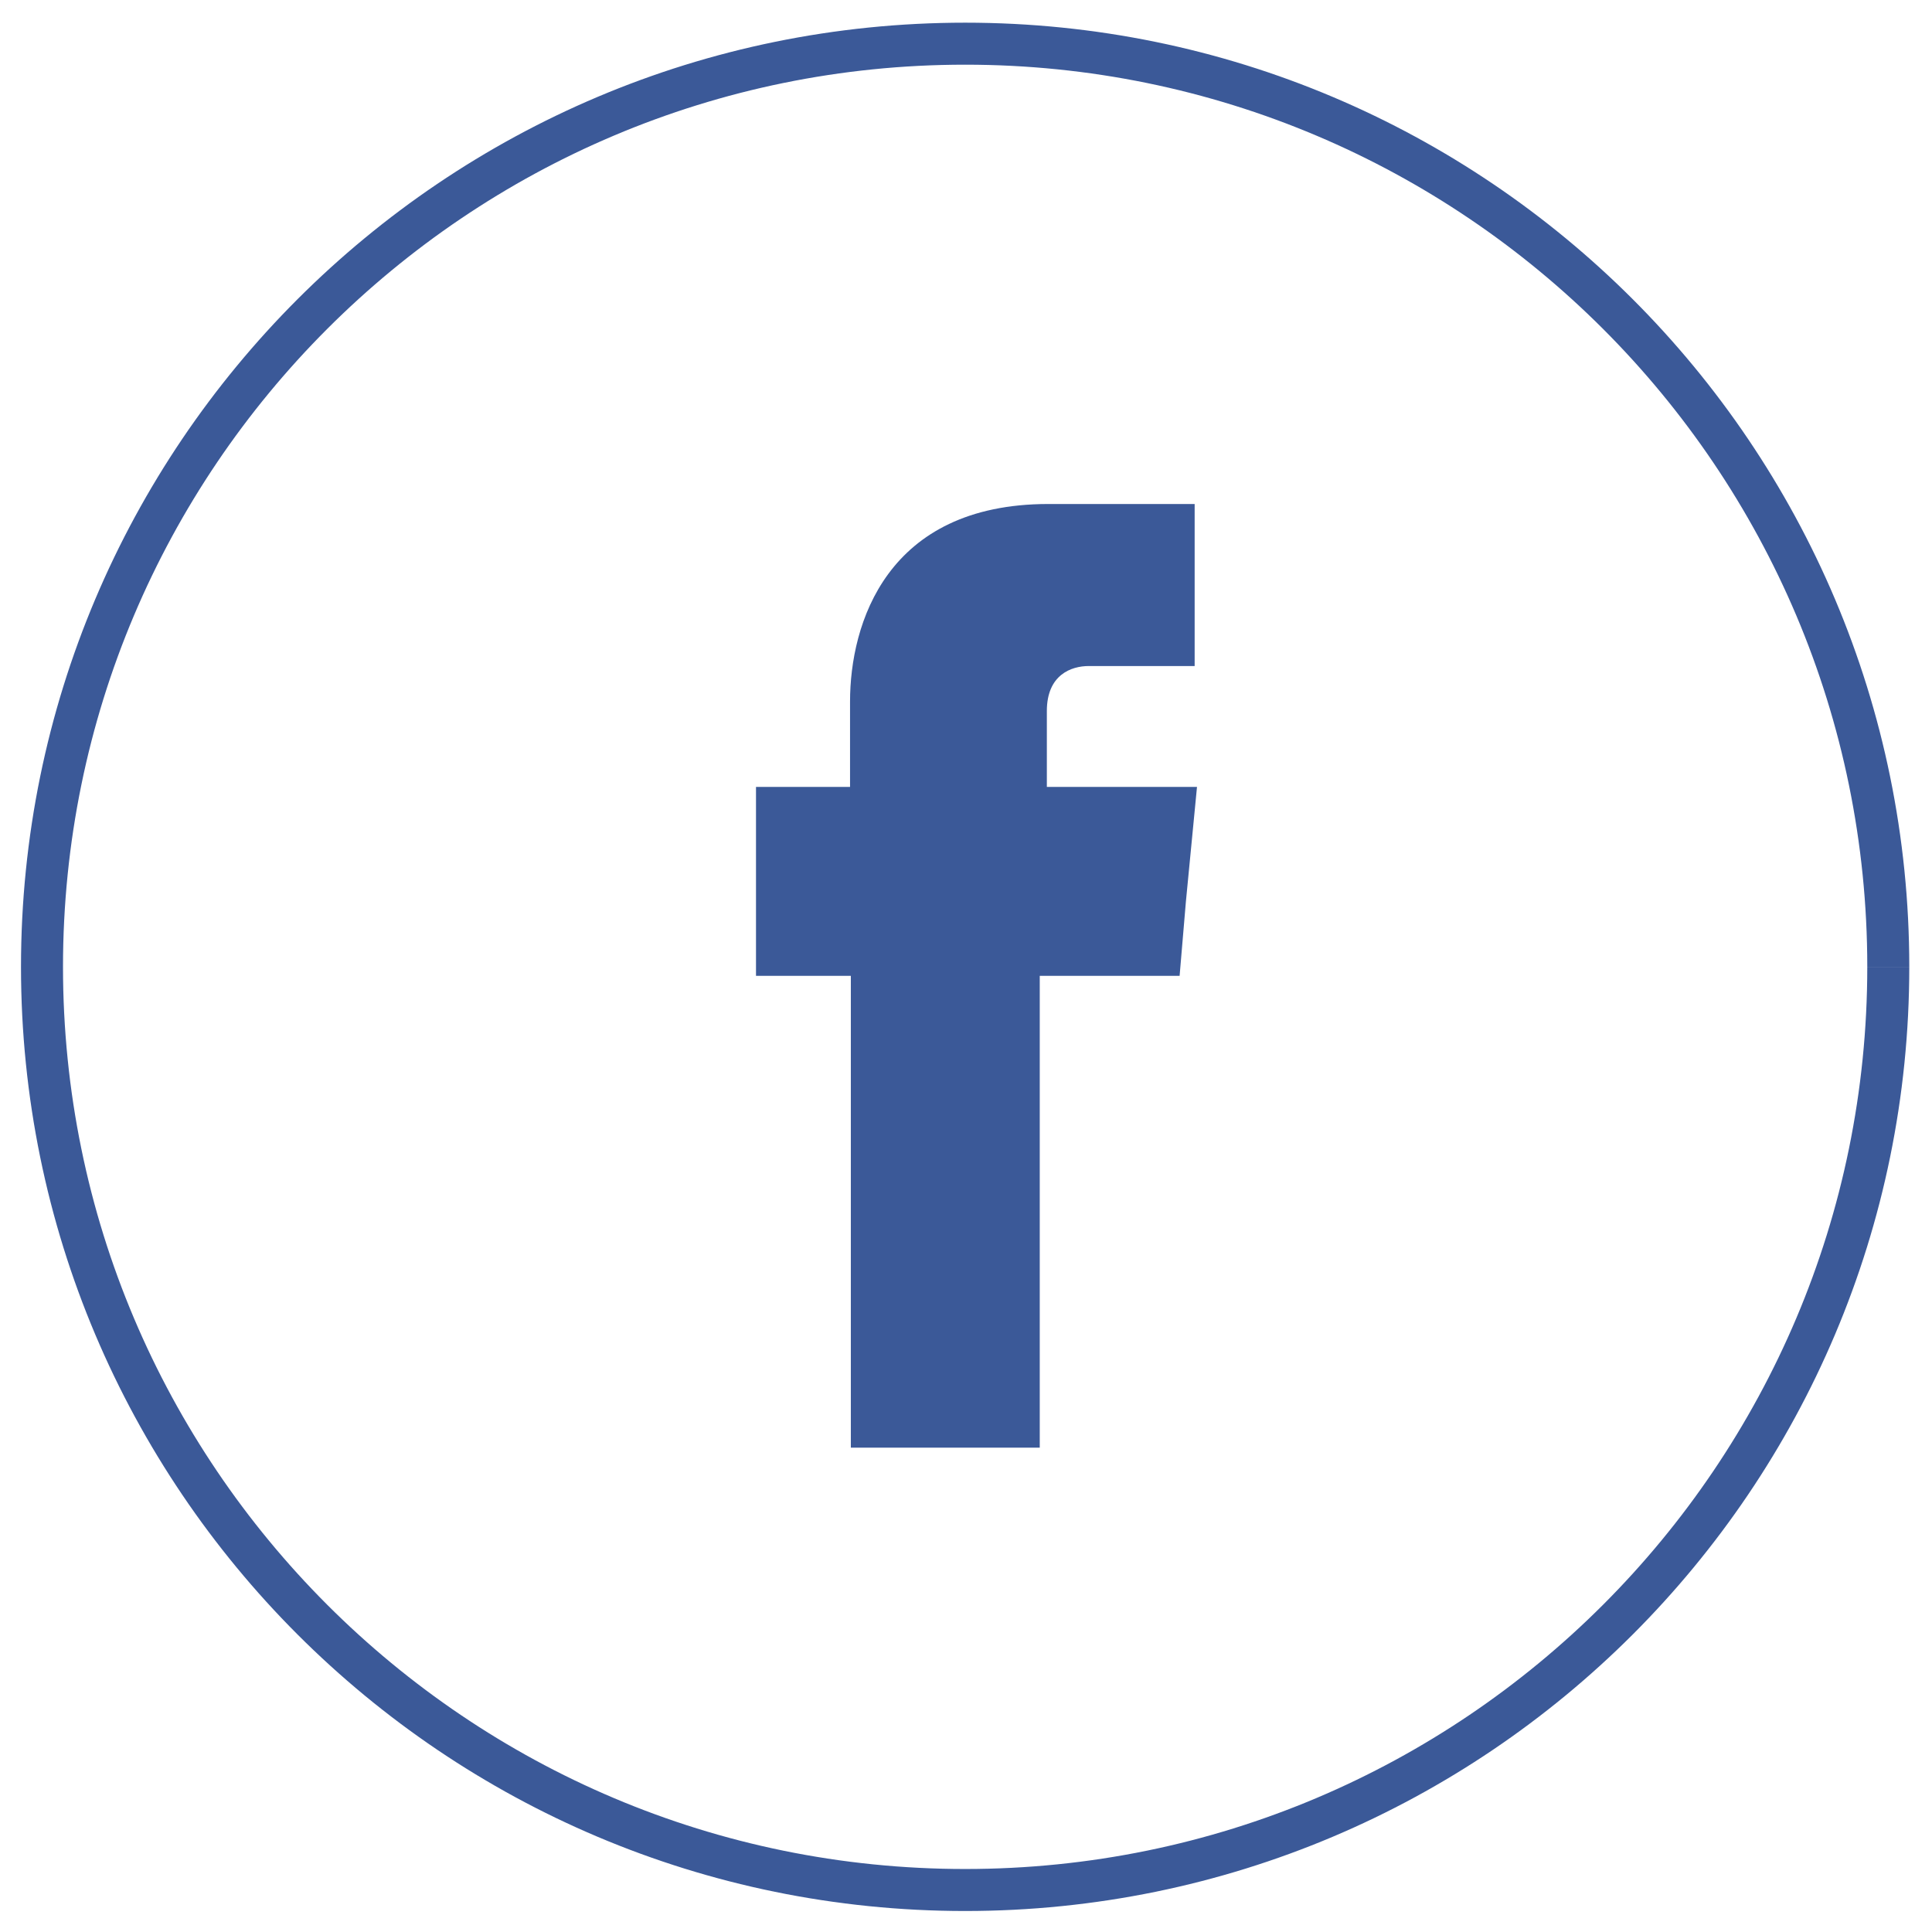 <svg width="46" height="46" viewBox="0 0 46 46" xmlns="http://www.w3.org/2000/svg"><title>Group 40</title><g fill="none" fill-rule="evenodd"><path d="M44.959 23.021C44.959 35.159 35.119 45 22.98 45 10.84 45 1 35.16 1 23.02S10.84 1.04 22.98 1.04c12.138 0 21.979 9.84 21.979 21.98" stroke="#3B5998"/><path d="M24.925 18.736v-1.807c0-.865.583-1.071.997-1.071h2.522V12h-3.482c-3.858 0-4.723 2.859-4.723 4.703v2.033H18v4.498h2.258v11.234h4.498V23.234h3.33l.15-1.77.264-2.728h-3.575z" fill="#3B5998"/></g></svg>
